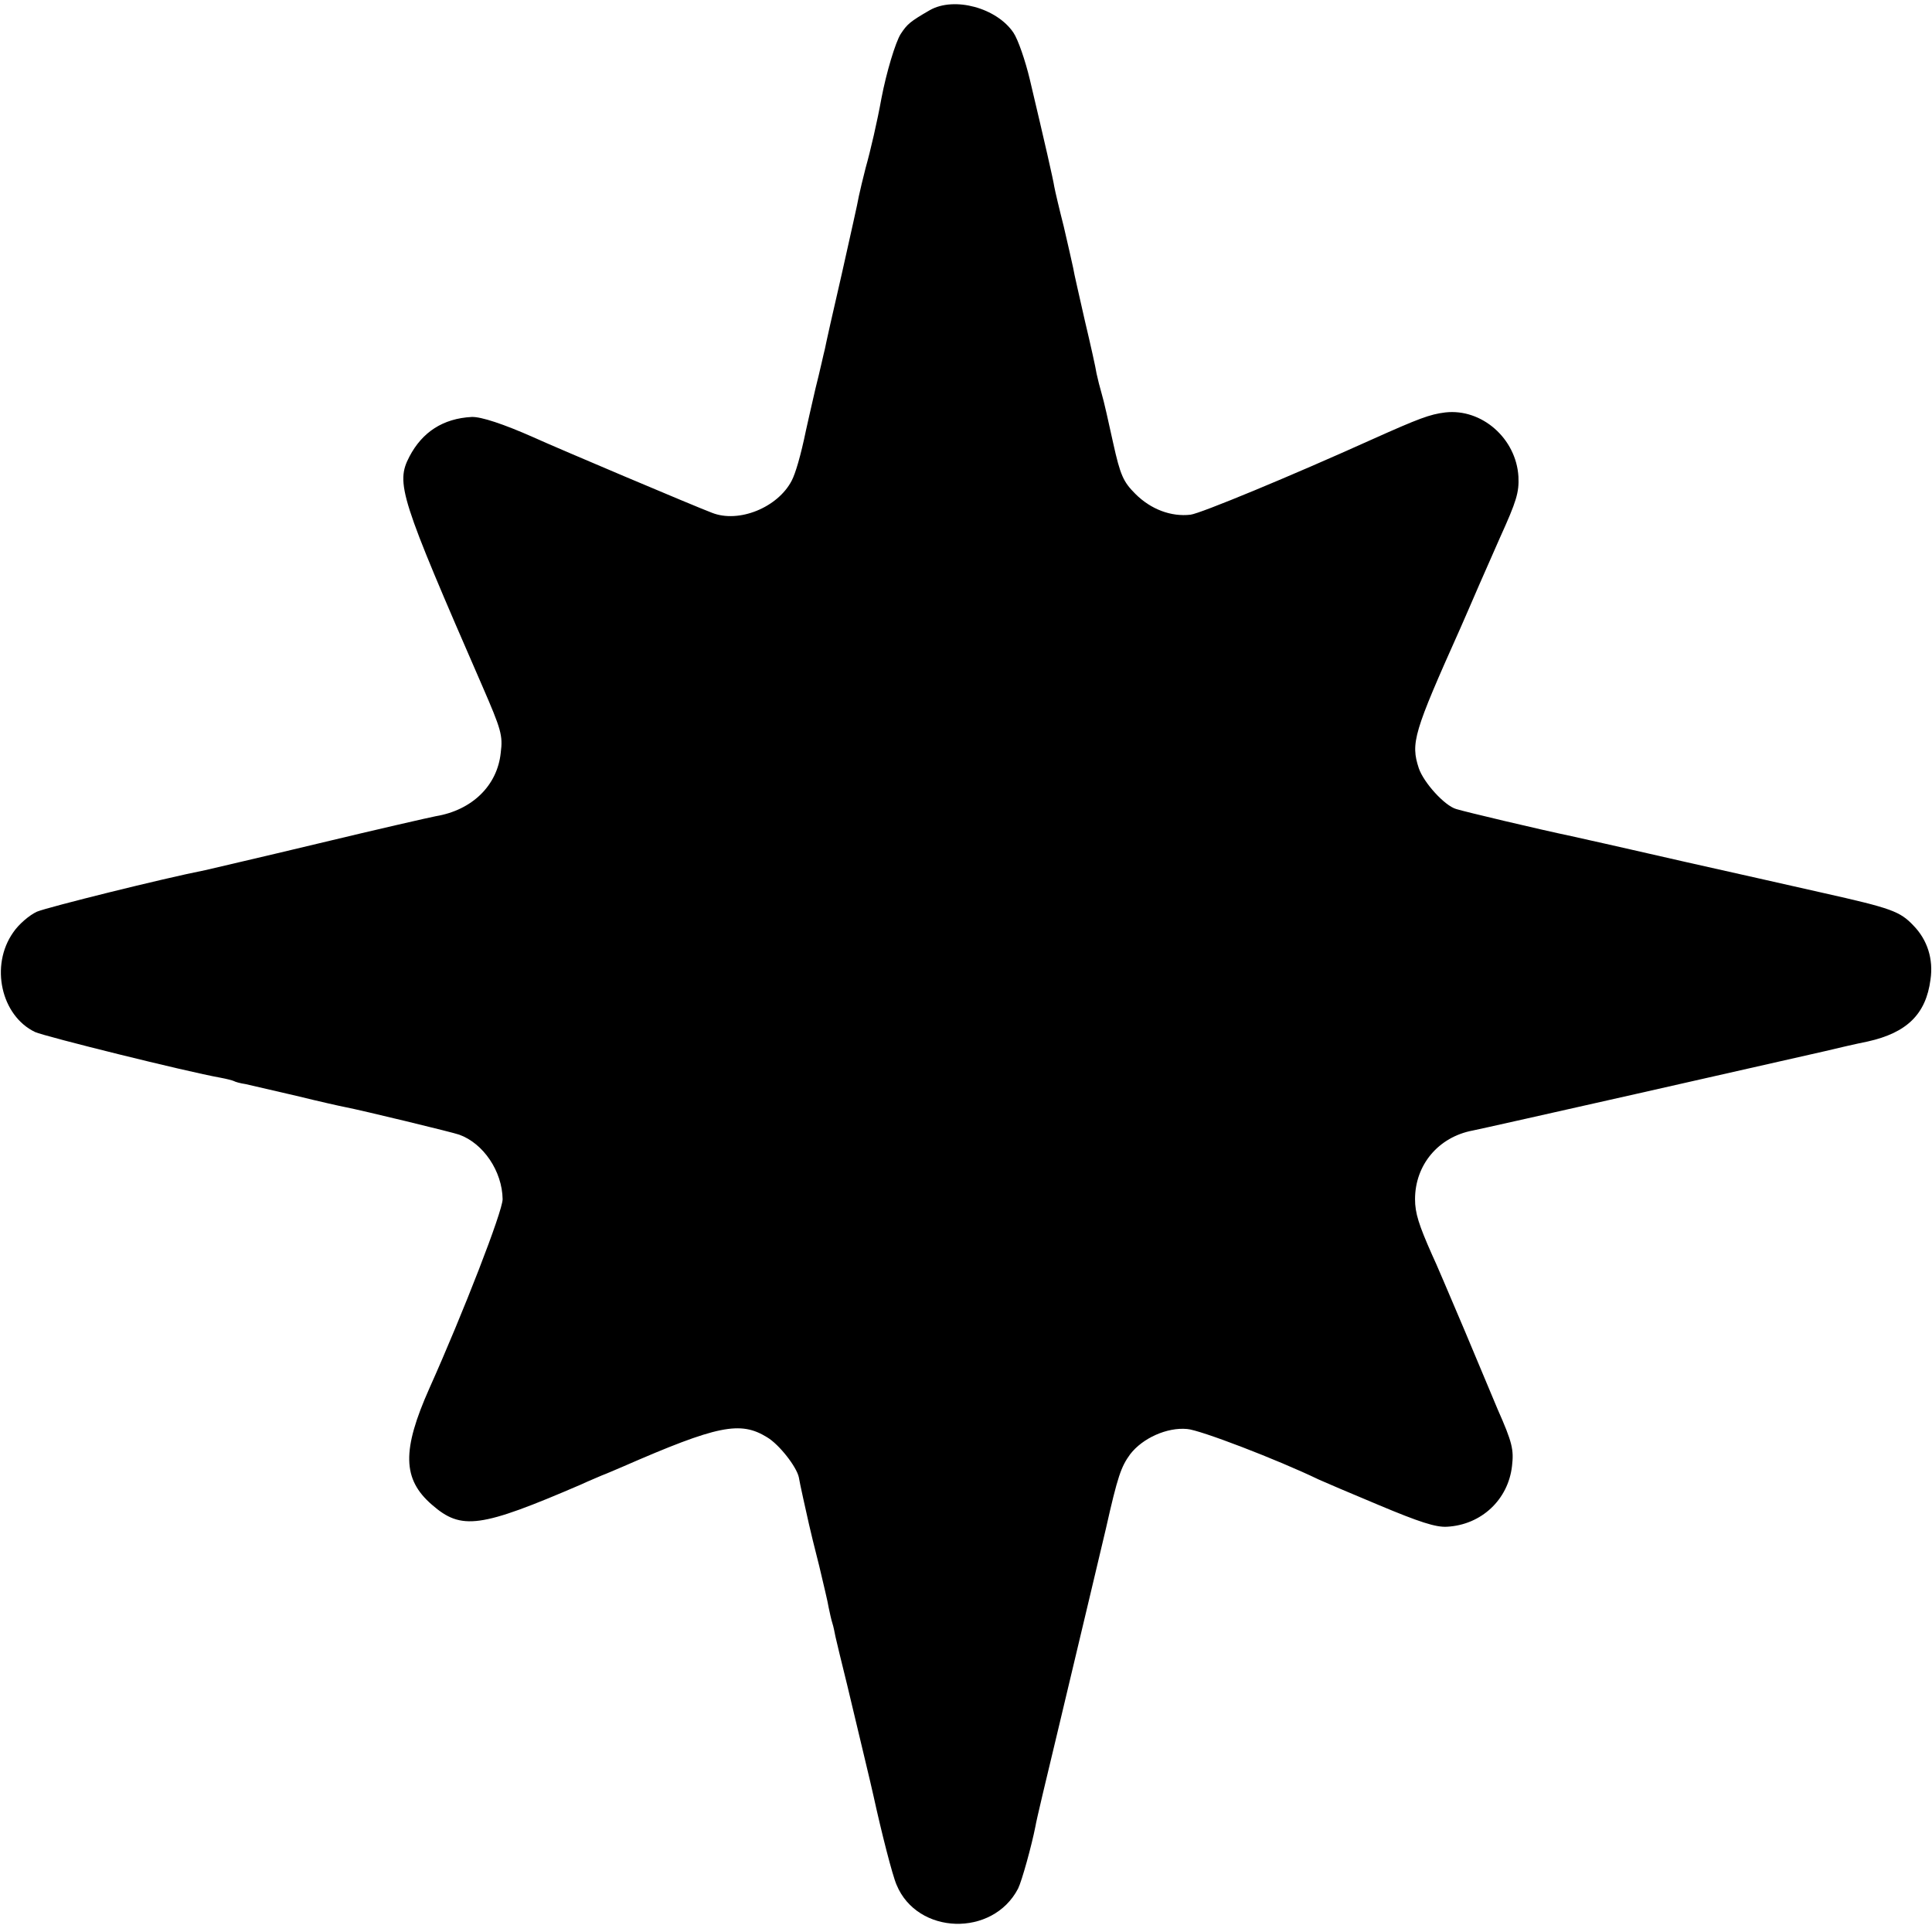<?xml version="1.0" standalone="no"?>
<!DOCTYPE svg PUBLIC "-//W3C//DTD SVG 20010904//EN"
 "http://www.w3.org/TR/2001/REC-SVG-20010904/DTD/svg10.dtd">
<svg version="1.0" xmlns="http://www.w3.org/2000/svg"
 width="512pt" height="512pt" viewBox="0 0 512 512"
 preserveAspectRatio="xMidYMid meet">
<g transform="translate(0,512) scale(0.1,-0.1)"
fill="#000000" stroke="none">
<path d="M2464 5093 c-52 -30 -60 -37 -77 -63 -14 -22 -38 -102 -51 -170 -11
-61 -29 -139 -42 -185 -7 -27 -15 -61 -18 -75 -2 -14 -23 -106 -45 -205 -23
-99 -43 -189 -45 -200 -3 -11 -13 -58 -25 -105 -11 -47 -22 -97 -25 -110 -14
-68 -28 -115 -38 -134 -37 -71 -140 -113 -211 -85 -43 16 -421 176 -473 200
-79 35 -139 55 -164 54 -76 -4 -131 -40 -165 -105 -37 -71 -25 -107 194 -610
49 -113 54 -129 48 -175 -9 -87 -76 -152 -172 -168 -16 -3 -156 -35 -310 -72
-154 -37 -289 -68 -301 -71 -112 -22 -417 -98 -446 -110 -20 -9 -49 -34 -63
-55 -62 -88 -32 -221 58 -264 27 -12 401 -105 491 -121 16 -3 32 -7 36 -9 3
-2 17 -6 31 -8 13 -3 74 -17 134 -31 61 -15 119 -28 130 -30 42 -8 286 -67
302 -73 64 -23 114 -97 115 -171 0 -32 -104 -300 -194 -501 -73 -164 -72 -241
7 -309 78 -68 128 -61 395 54 19 9 44 19 55 24 11 4 36 15 55 23 252 110 312
122 383 78 32 -19 78 -78 84 -106 2 -14 20 -94 27 -125 3 -14 15 -63 27 -110
11 -47 23 -96 25 -110 3 -14 7 -33 10 -42 3 -9 6 -25 8 -35 2 -10 16 -67 31
-128 28 -118 65 -271 70 -295 21 -96 50 -210 61 -235 55 -133 255 -139 322
-10 10 20 36 114 46 165 2 14 30 131 61 260 74 311 102 428 126 530 31 138 40
163 64 196 33 43 98 72 151 67 33 -2 239 -81 349 -134 11 -5 83 -36 160 -68
105 -44 150 -59 180 -57 91 5 162 72 172 161 5 43 1 62 -38 150 -9 22 -49 117
-88 210 -40 94 -78 184 -86 200 -35 79 -45 110 -45 147 0 91 62 165 153 182
22 4 819 184 932 210 33 8 85 20 115 26 103 23 154 72 166 164 8 54 -8 105
-45 143 -36 38 -58 46 -241 87 -85 19 -247 56 -360 81 -113 26 -212 48 -220
50 -8 2 -46 10 -85 19 -86 18 -284 65 -306 72 -31 9 -86 70 -99 108 -22 67
-14 94 110 371 10 22 32 74 50 115 18 41 43 98 55 125 44 97 51 120 49 162 -6
101 -97 181 -194 170 -41 -5 -70 -16 -195 -72 -215 -97 -454 -196 -480 -199
-51 -6 -105 14 -146 55 -32 32 -40 49 -59 135 -12 55 -25 113 -30 129 -5 17
-11 41 -14 55 -2 14 -16 77 -31 140 -14 63 -29 126 -31 140 -3 14 -14 63 -25
110 -12 47 -23 94 -25 105 -3 20 -25 116 -65 285 -12 50 -31 105 -43 123 -44
66 -157 97 -222 60z"/>
</g>
</svg>
